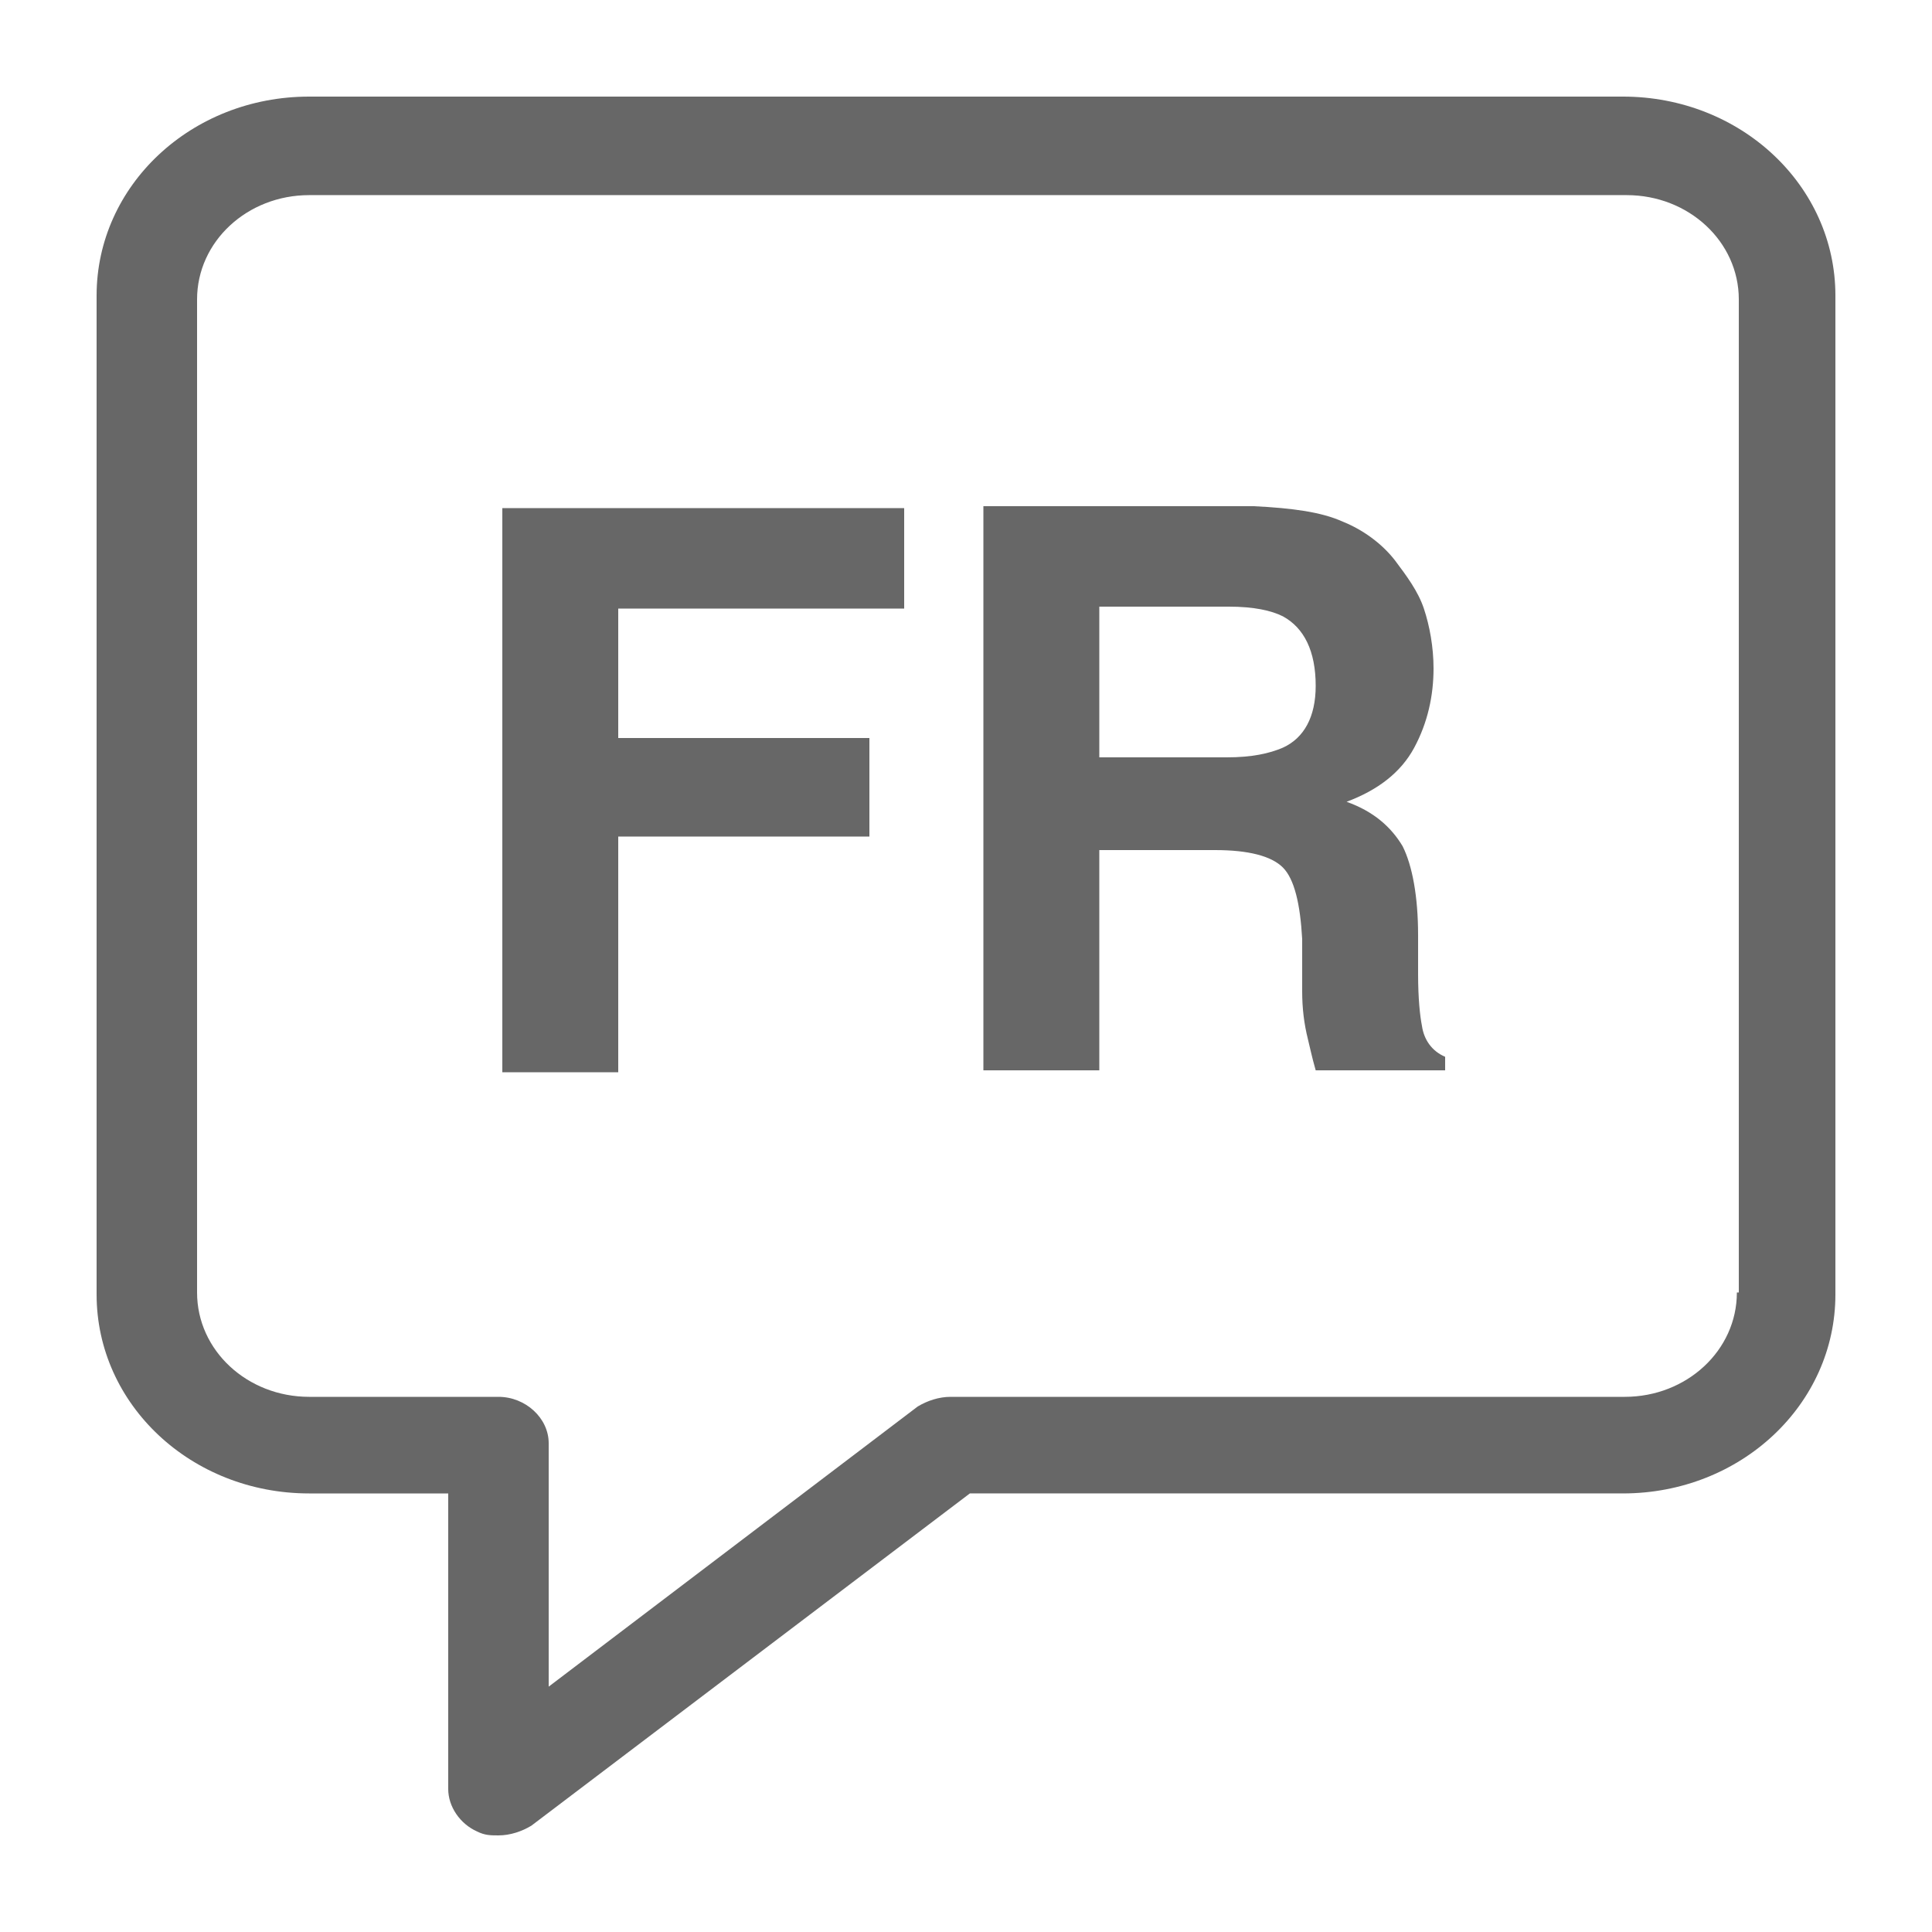 <?xml version="1.0" encoding="UTF-8"?>
<svg width="1200pt" height="1200pt" version="1.1" viewBox="0 0 1200 1200" xmlns="http://www.w3.org/2000/svg">
 <path d="m1008 60h-816c-73.199 0-132 55.199-132 123.6v620.4c0 68.398 58.801 123.6 132 123.6h86.398v183.6c0 10.801 7.199 21.602 18 26.398 4.801 2.398 8.398 2.398 13.199 2.398 7.199 0 14.398-2.398 20.398-6l272.4-206.4h405.61c73.199 0 132-55.199 132-123.6v-620.4c0-68.402-58.801-123.6-132-123.6zm70.801 742.8c0 36-31.199 64.801-69.602 64.801h-418.8c-7.199 0-14.398 2.398-20.398 6l-229.2 174v-151.2c0-15.602-14.398-28.801-31.199-28.801h-117.6c-38.398 0-69.602-28.801-69.602-64.801v-616.8c0-36 31.199-64.801 69.602-64.801h818.4c38.398 0 69.602 28.801 69.602 64.801v616.8z" fill="#676767"/>
 <path d="m312 666h72v-146.4h156v-61.203h-156v-80.398h177.6v-62.398h-249.6z" fill="#676767"/>
 <path d="m883.2 637.2c-1.199-6-2.398-16.801-2.398-32.398v-24c0-24-3.602-43.199-9.602-55.199-7.199-12-18-21.602-34.801-27.602 19.199-7.199 33.602-18 42-33.602 8.398-15.602 12-32.398 12-49.199 0-13.199-2.398-26.398-6-37.199-3.602-10.801-10.801-20.398-18-30-8.398-10.801-20.398-19.199-32.398-24-13.199-6-31.199-8.398-55.199-9.602h-168v350.4h72v-136.8h72c20.398 0 34.801 3.602 42 10.801s10.801 22.801 12 44.398v32.398c0 10.801 1.199 20.398 3.602 30 1.199 4.801 2.398 10.801 4.801 19.199h80.398v-8.398c-8.402-3.598-13.203-10.797-14.402-19.199zm-86.398-172.8c-8.398 3.602-19.199 6-34.801 6h-79.199v-93.602h80.398c15.602 0 26.398 2.398 33.602 6 13.199 7.199 20.398 21.602 20.398 43.199 0 19.203-7.199 32.402-20.398 38.402z" fill="#676767"/>
</svg>
